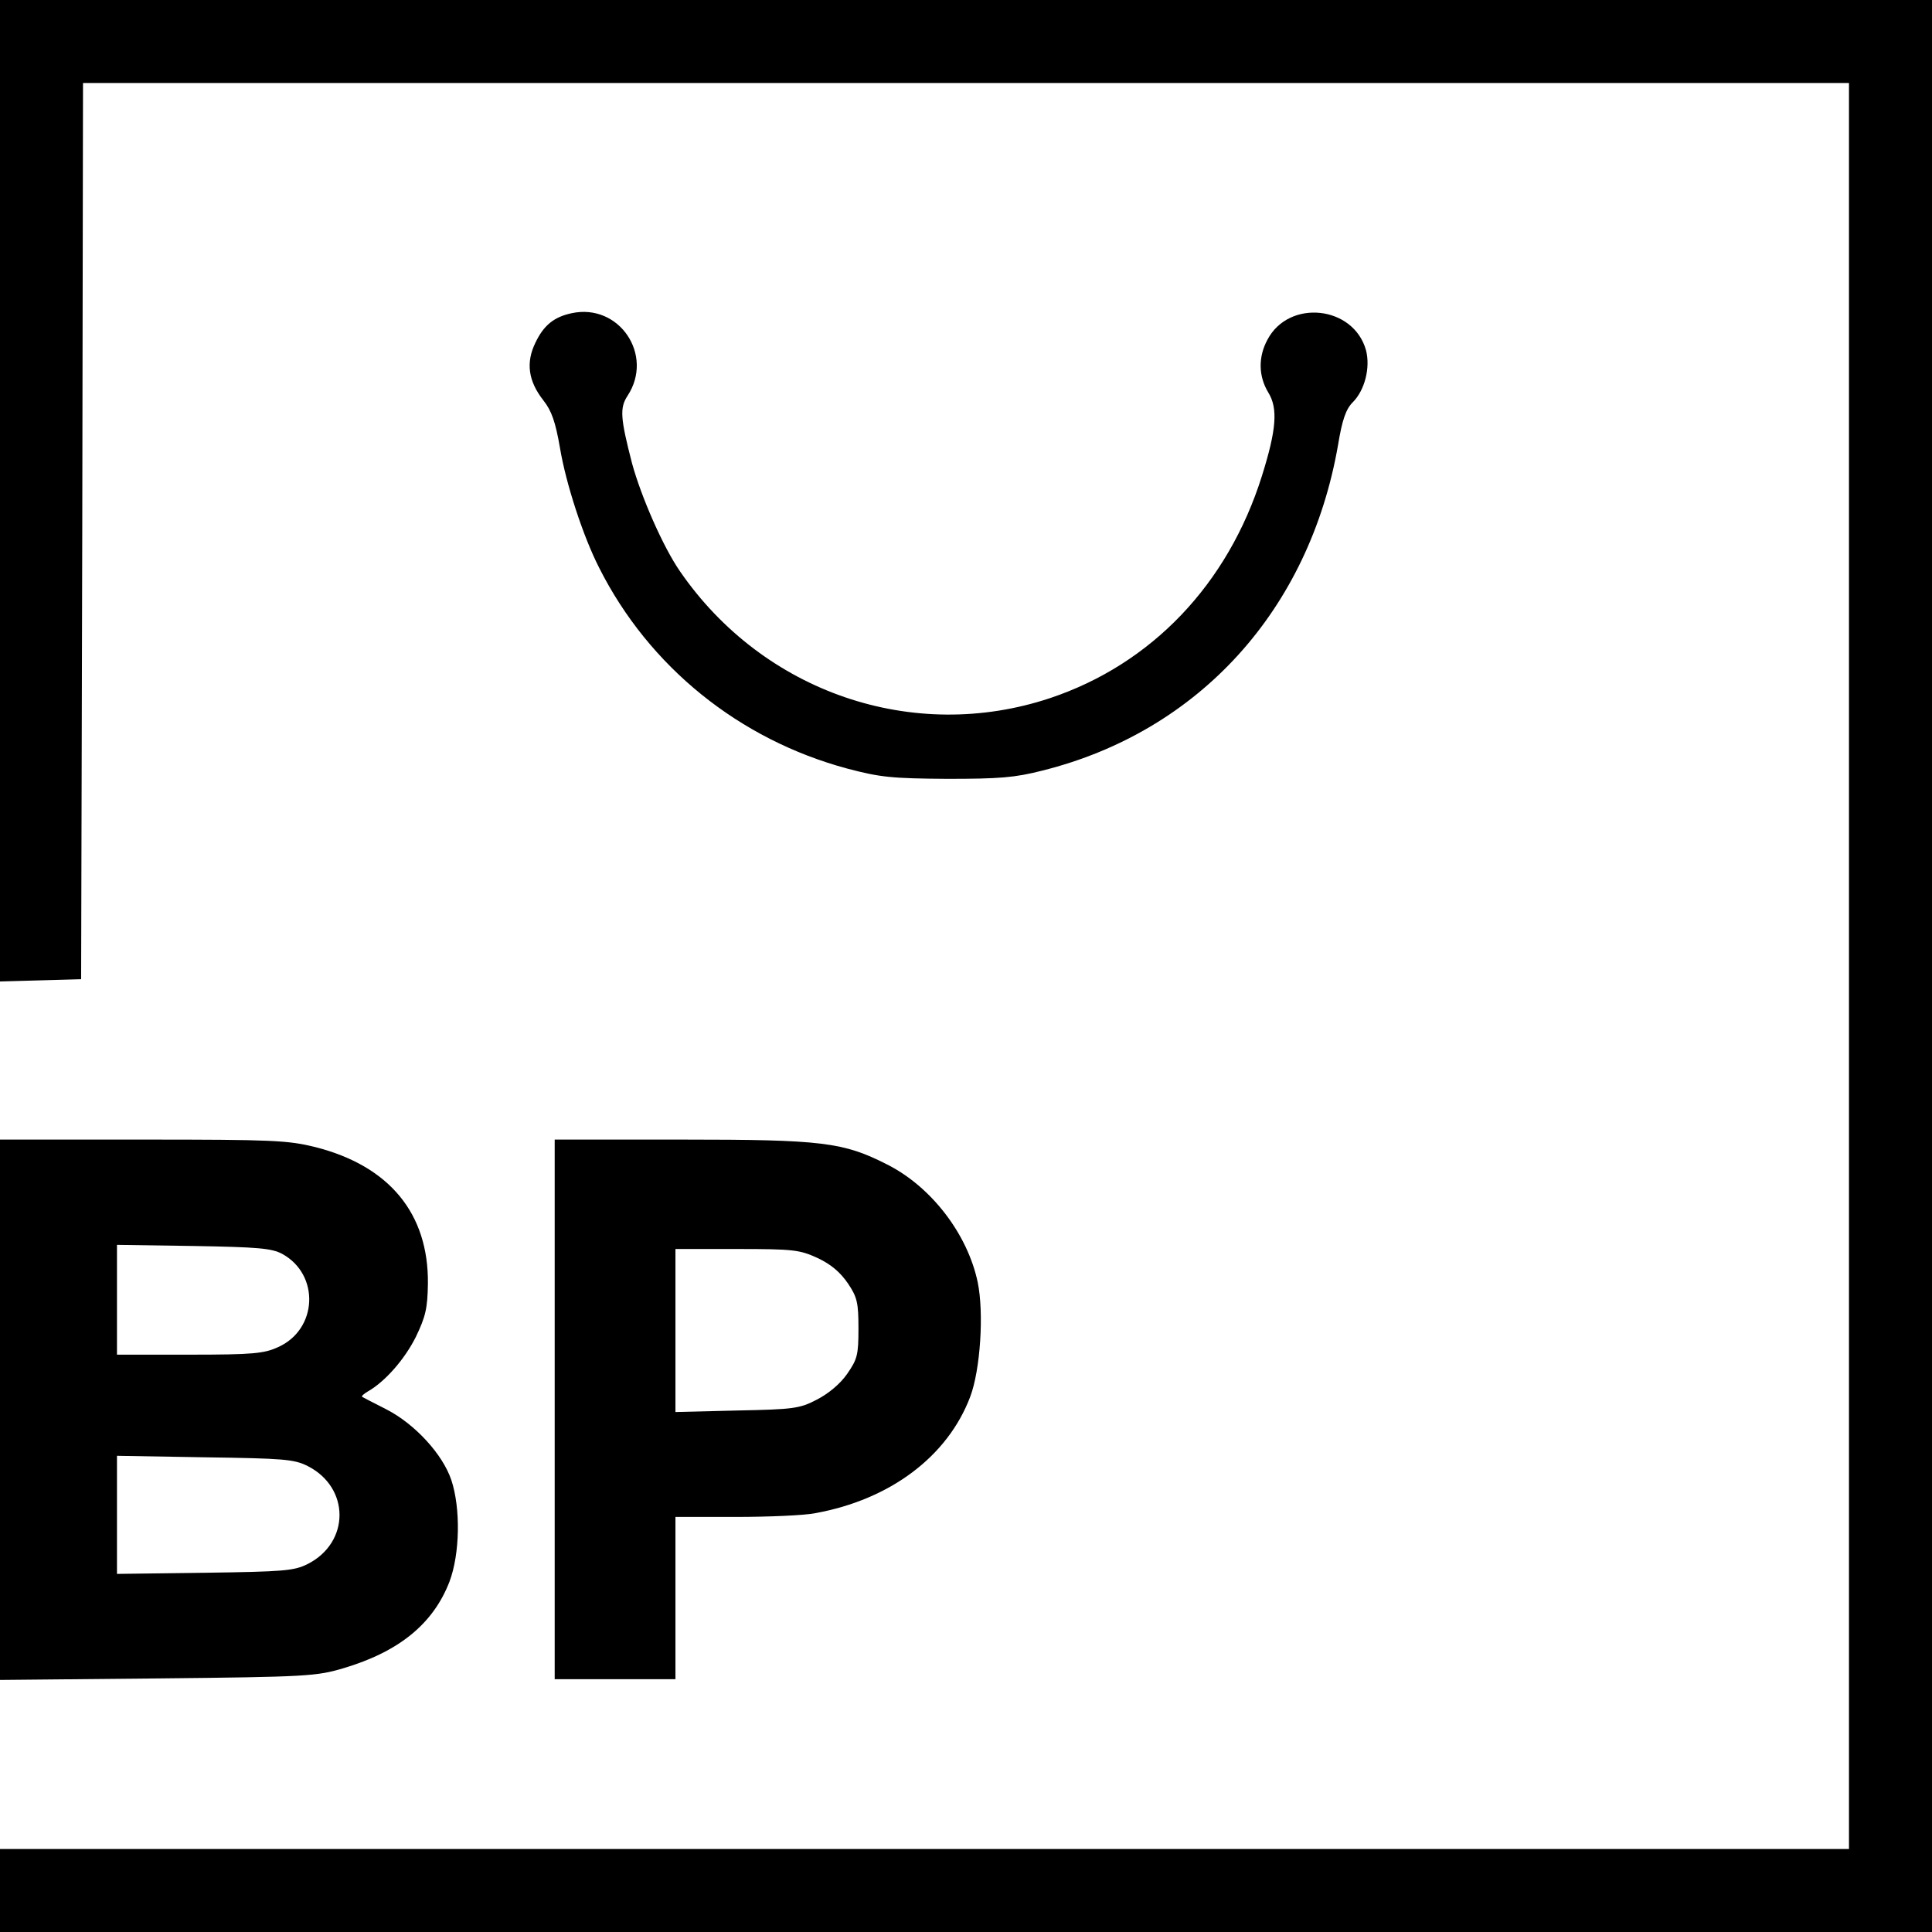 <?xml version="1.0" standalone="no"?>
<!DOCTYPE svg PUBLIC "-//W3C//DTD SVG 20010904//EN"
 "http://www.w3.org/TR/2001/REC-SVG-20010904/DTD/svg10.dtd">
<svg version="1.0" xmlns="http://www.w3.org/2000/svg"
 width="512pt" height="512pt" viewBox="0 0 512 512"
 preserveAspectRatio="xMidYMid meet">
<g transform="translate(0,512) scale(0.1,-0.1)"
fill="#000000" stroke="none">
<path d="M0 3820 l0 -1301 108 3 107 3 3 1188 2 1187 2340 0 2340 0 0 -2340 0
-2340 -2450 0 -2450 0 0 -110 0 -110 2560 0 2560 0 0 2560 0 2560 -2560 0
-2560 0 0 -1300z"/>
<path d="M1515 4290 c-47 -10 -74 -32 -96 -78 -26 -53 -19 -102 21 -153 22
-28 32 -57 44 -126 16 -96 62 -236 104 -318 132 -262 371 -455 658 -532 87
-23 118 -26 264 -27 138 0 179 3 253 22 415 104 707 426 783 863 11 67 21 95
39 113 32 32 47 92 35 138 -33 118 -204 136 -261 28 -25 -46 -24 -97 2 -140
26 -42 22 -98 -17 -222 -90 -286 -292 -498 -561 -588 -363 -121 -760 15 -981
336 -45 65 -103 198 -127 286 -31 120 -33 147 -12 179 71 108 -22 246 -148
219z"/>
<path d="M0 1384 l0 -716 418 4 c397 4 421 6 492 27 148 44 238 118 281 229
28 74 30 195 5 270 -23 68 -96 148 -172 187 -33 17 -61 31 -64 33 -3 2 4 8 14
14 46 26 98 85 128 145 26 54 31 76 32 141 2 186 -102 312 -298 362 -73 18
-111 20 -458 20 l-378 0 0 -716z m748 413 c100 -55 94 -200 -11 -247 -37 -17
-66 -20 -234 -20 l-193 0 0 146 0 145 203 -3 c171 -3 207 -6 235 -21z m67
-562 c113 -57 113 -203 0 -260 -36 -18 -64 -20 -272 -23 l-233 -3 0 156 0 157
233 -4 c208 -3 236 -5 272 -23z"/>
<path d="M1470 1385 l0 -715 160 0 160 0 0 215 0 215 159 0 c87 0 183 4 212
10 198 36 350 150 410 308 27 71 37 222 20 304 -27 128 -123 253 -240 312
-116 59 -171 66 -543 66 l-338 0 0 -715z m697 401 c36 -17 60 -38 80 -67 25
-37 28 -52 28 -120 0 -70 -3 -81 -30 -120 -18 -26 -49 -52 -80 -68 -46 -24
-62 -26 -212 -29 l-163 -4 0 216 0 216 163 0 c150 0 166 -2 214 -24z"/>
</g>
</svg>
